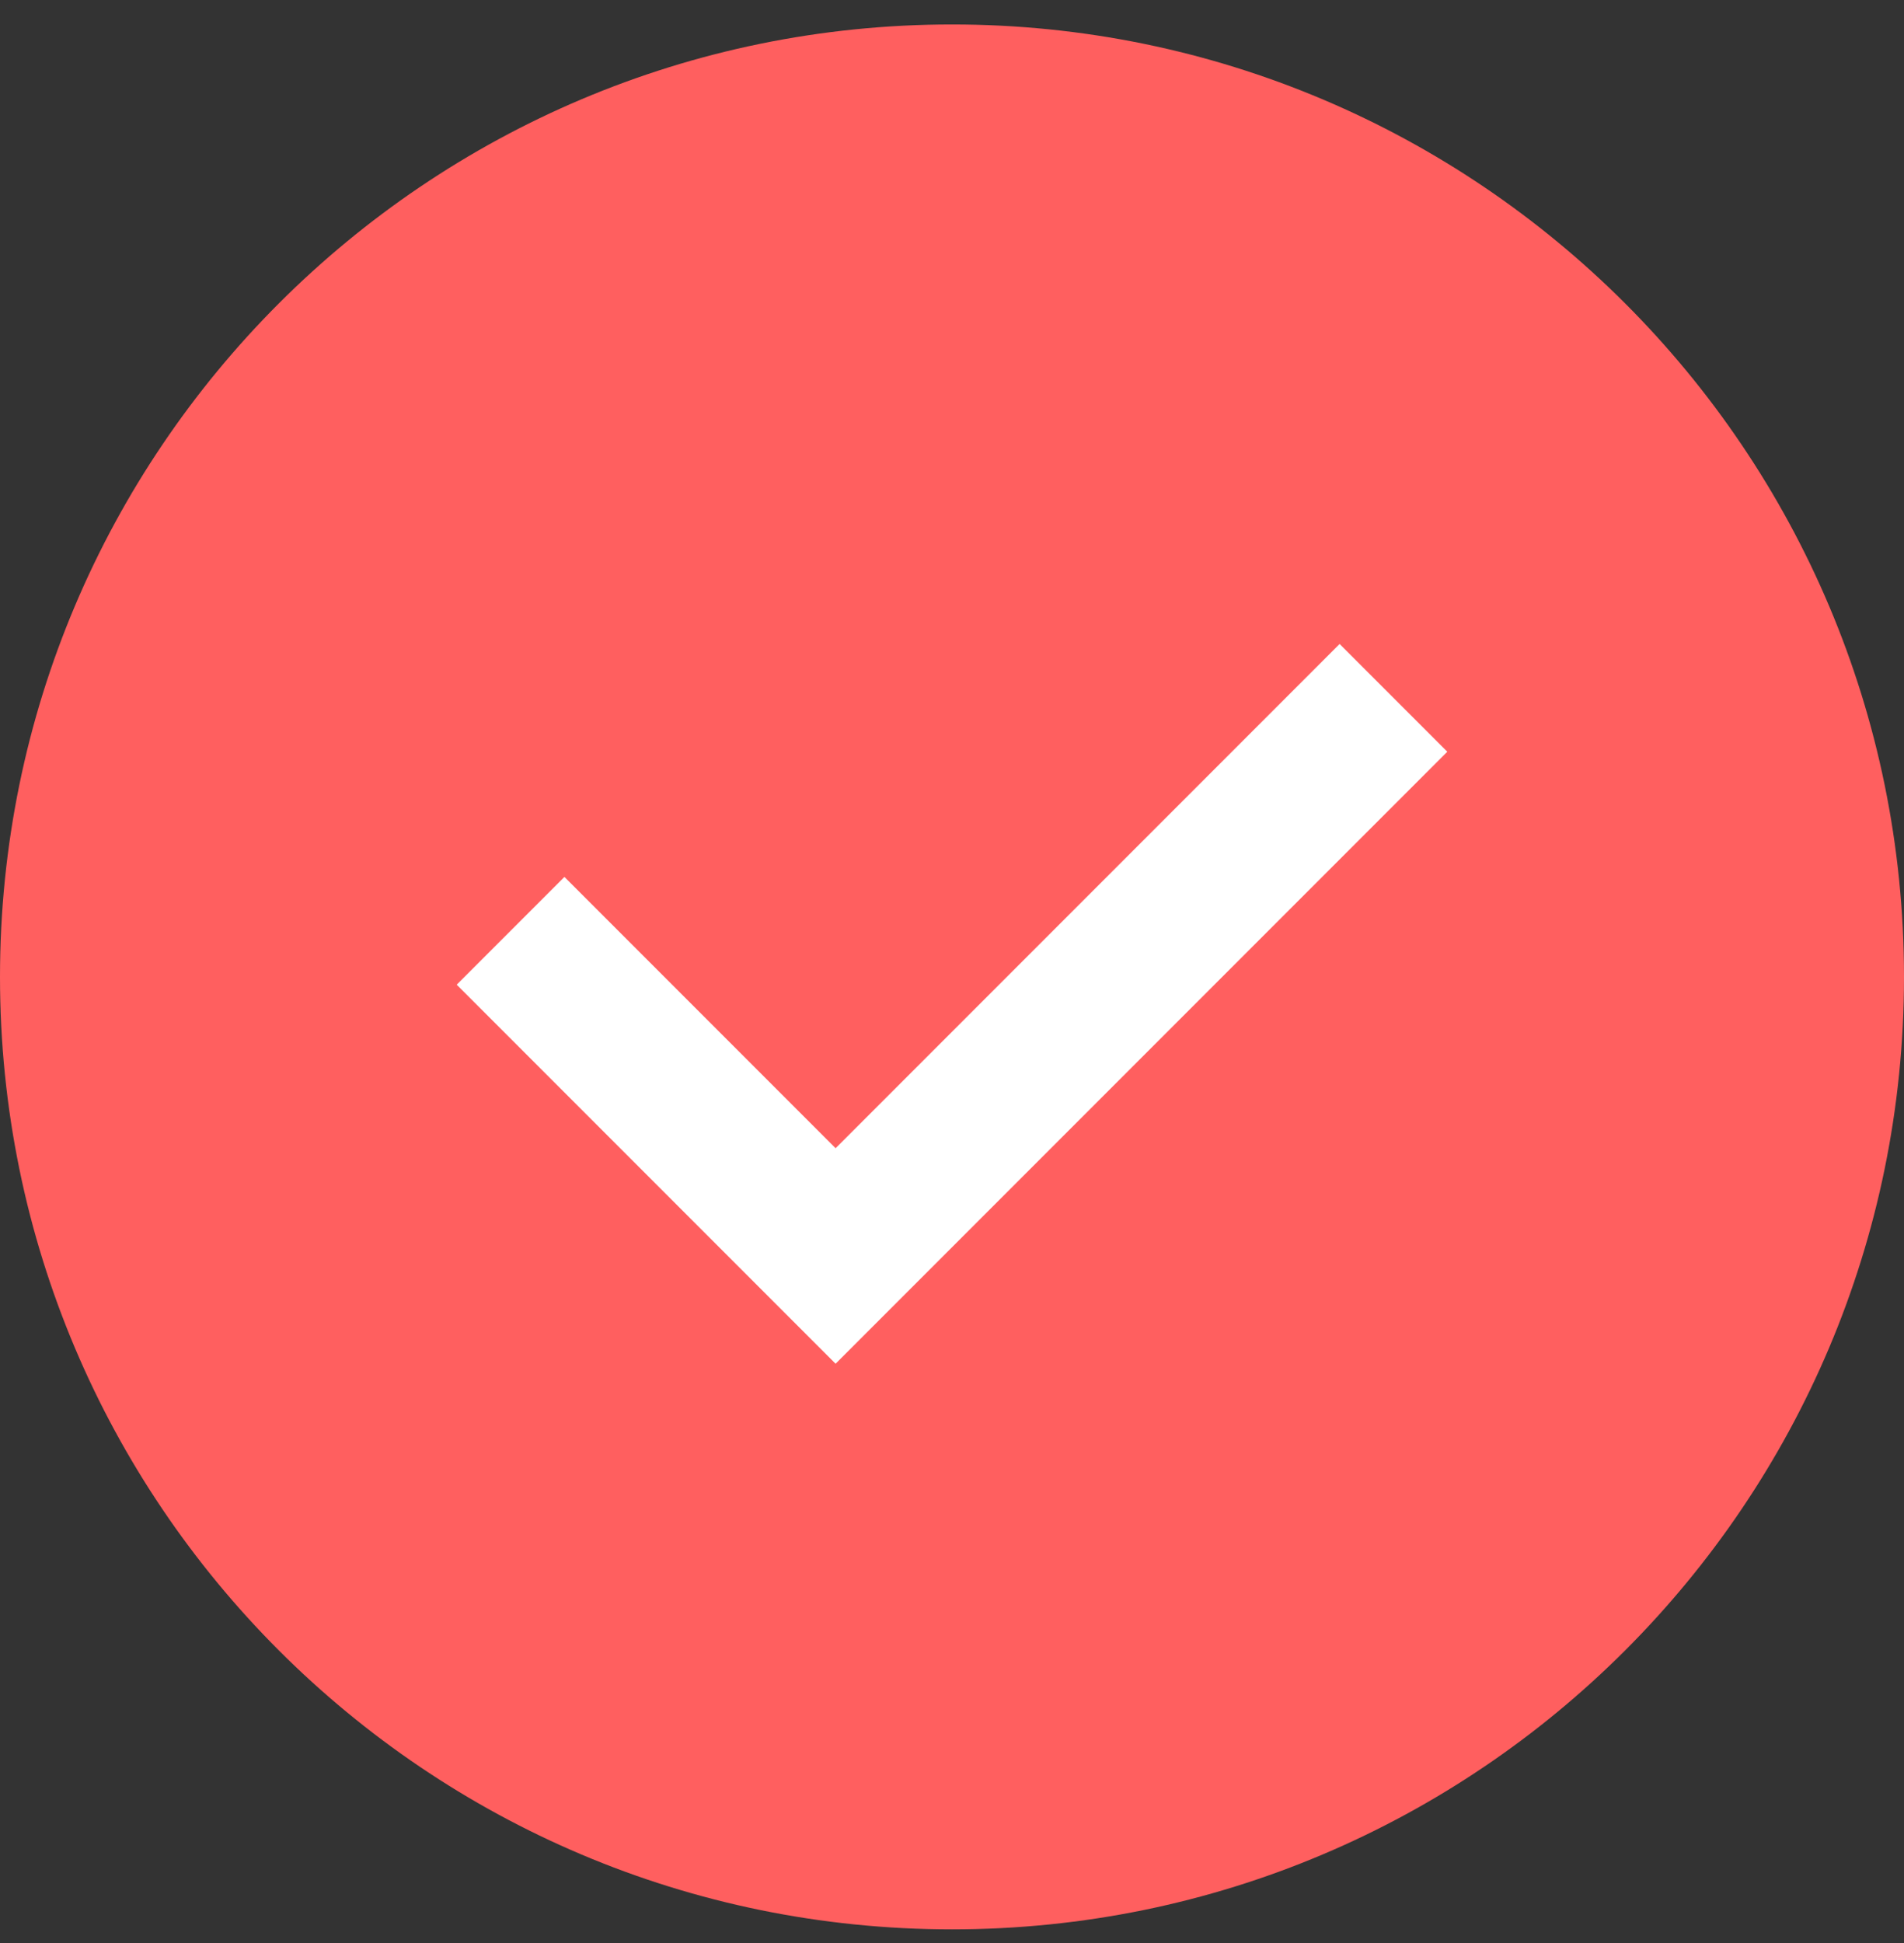 <svg width="50" height="51" viewBox="0 0 50 51" fill="none" xmlns="http://www.w3.org/2000/svg">
<rect x="0" y="0" width="50" height="51" fill="#333333" stroke="none"/>
<path d="M25 50.642C38.807 50.642 50 39.449 50 25.642C50 11.835 38.807 0.642 25 0.642C11.193 0.642 0 11.835 0 25.642C0 39.449 11.193 50.642 25 50.642Z" fill="#FF5F5F"/>
<path d="M36.593 18.317L21.943 32.967L13.408 24.432" stroke="white" stroke-width="4"/>
</svg>
